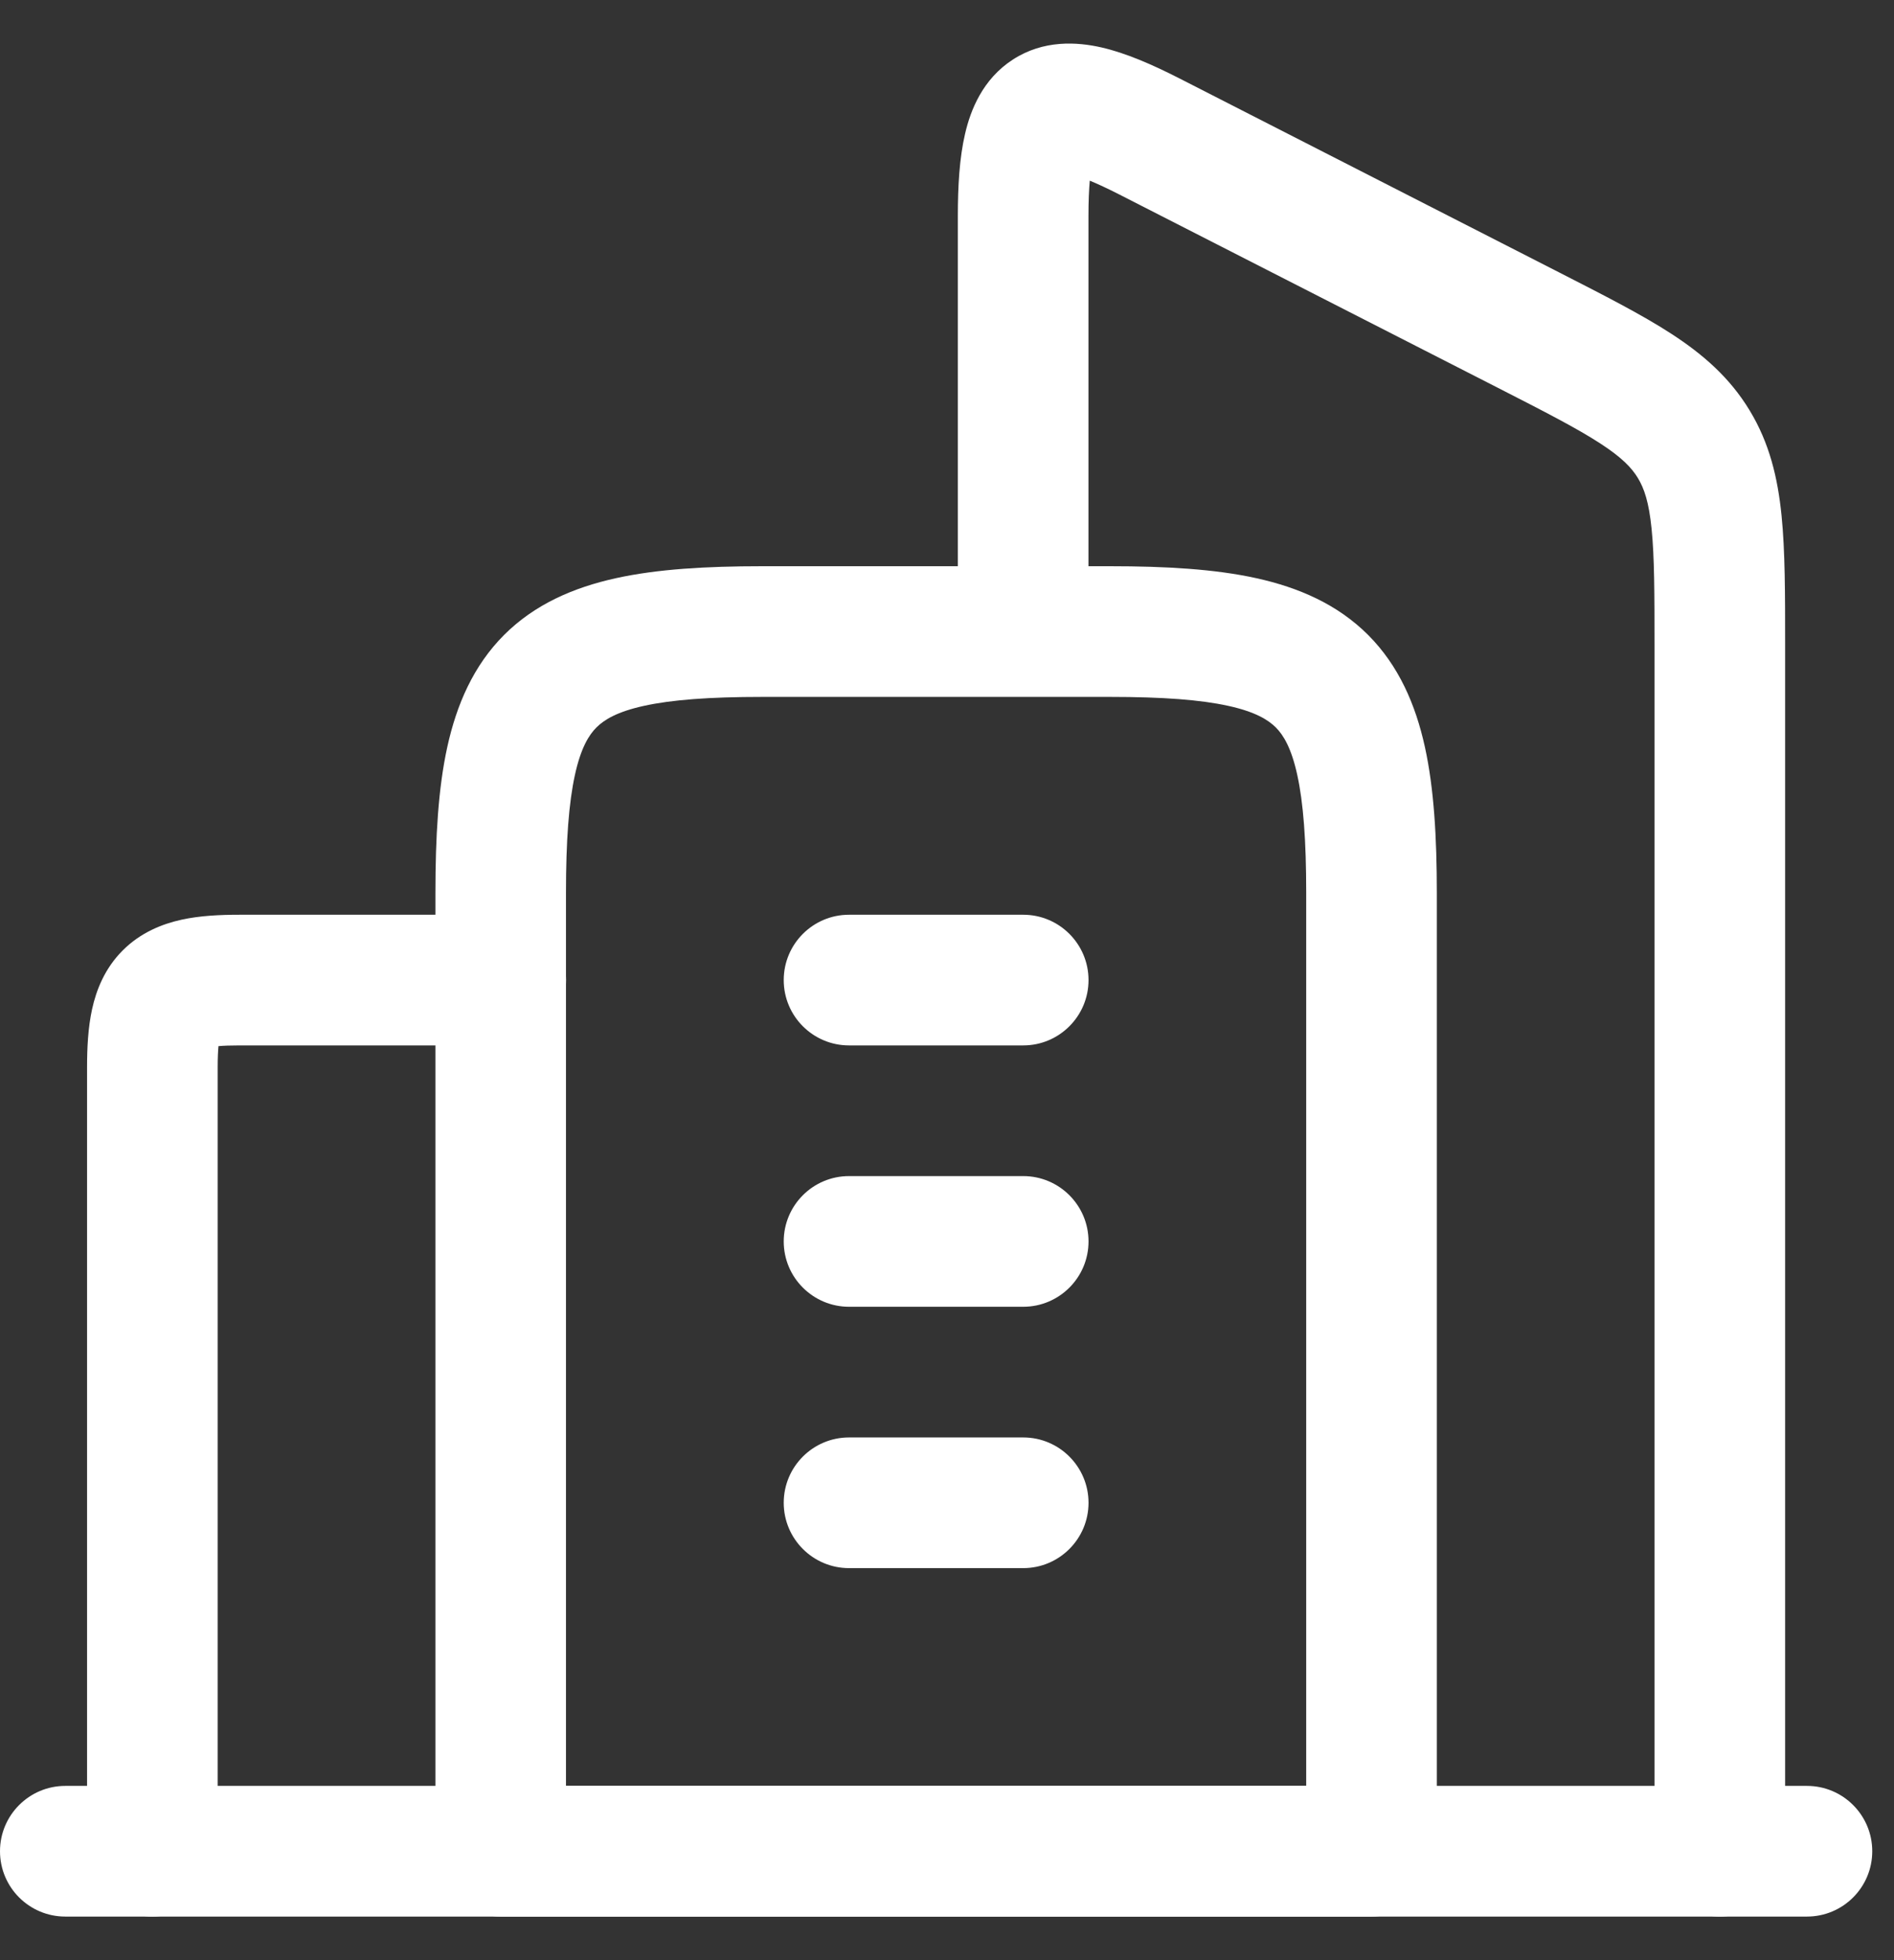 <svg width="29" height="30" viewBox="0 0 29 30" fill="none" xmlns="http://www.w3.org/2000/svg"><rect x="0" y="0" width="29" height="30" fill="#333333" stroke="none"/><path fill-rule="evenodd" clip-rule="evenodd" d="M9.431 8.849C10.068 8.709 10.818 8.666 11.666 8.666H17C17.849 8.666 18.599 8.709 19.236 8.849C19.884 8.992 20.478 9.248 20.948 9.718C21.418 10.189 21.674 10.783 21.817 11.431C21.957 12.068 22 12.818 22 13.666V28.333C22 28.886 21.552 29.333 21 29.333H7.667C7.114 29.333 6.667 28.886 6.667 28.333V13.666C6.667 12.818 6.709 12.068 6.849 11.431C6.992 10.783 7.248 10.189 7.718 9.718C8.189 9.248 8.782 8.992 9.431 8.849ZM8.803 11.86C8.71 12.283 8.666 12.861 8.666 13.666V27.333H20V13.666C20 12.861 19.956 12.283 19.863 11.86C19.773 11.448 19.65 11.248 19.534 11.133C19.418 11.017 19.218 10.893 18.806 10.803C18.383 10.71 17.806 10.666 17 10.666H11.666C10.861 10.666 10.283 10.71 9.86 10.803C9.448 10.893 9.249 11.017 9.133 11.133C9.017 11.248 8.893 11.448 8.803 11.86Z" fill="white"/><path fill-rule="evenodd" clip-rule="evenodd" d="M12 15C12 14.448 12.448 14 13 14H15.667C16.219 14 16.667 14.448 16.667 15C16.667 15.552 16.219 16 15.667 16H13C12.448 16 12 15.552 12 15ZM12 19C12 18.448 12.448 18 13 18H15.667C16.219 18 16.667 18.448 16.667 19C16.667 19.552 16.219 20 15.667 20H13C12.448 20 12 19.552 12 19ZM12 23C12 22.448 12.448 22 13 22H15.667C16.219 22 16.667 22.448 16.667 23C16.667 23.552 16.219 24 15.667 24H13C12.448 24 12 23.552 12 23Z" fill="white"/><path fill-rule="evenodd" clip-rule="evenodd" d="M16.865 0.726C17.241 0.812 17.644 0.989 18.051 1.196L23.884 4.175C24.563 4.522 25.141 4.816 25.593 5.11C26.076 5.424 26.486 5.779 26.79 6.282C27.094 6.783 27.22 7.313 27.278 7.889C27.333 8.431 27.333 9.088 27.333 9.866V28.333C27.333 28.886 26.885 29.333 26.333 29.333C25.781 29.333 25.333 28.886 25.333 28.333V9.914C25.333 9.075 25.332 8.52 25.288 8.09C25.247 7.682 25.174 7.474 25.079 7.317C24.985 7.162 24.838 7.005 24.504 6.788C24.149 6.557 23.666 6.309 22.93 5.933L17.141 2.978C16.955 2.883 16.805 2.814 16.686 2.765C16.674 2.902 16.666 3.079 16.666 3.305V9.271C16.666 9.823 16.219 10.271 15.666 10.271C15.114 10.271 14.666 9.823 14.666 9.271V3.305C14.666 2.852 14.69 2.418 14.777 2.046C14.861 1.684 15.046 1.211 15.508 0.912C15.978 0.607 16.492 0.641 16.865 0.726ZM16.368 2.666C16.365 2.666 16.363 2.666 16.363 2.666L16.368 2.666Z" fill="white"/><path fill-rule="evenodd" clip-rule="evenodd" d="M3.345 16.011C3.338 16.088 3.333 16.192 3.333 16.333V28.333C3.333 28.886 2.886 29.333 2.333 29.333C1.781 29.333 1.333 28.886 1.333 28.333V16.333C1.333 16.036 1.348 15.729 1.41 15.445C1.475 15.15 1.604 14.821 1.879 14.546C2.154 14.271 2.484 14.141 2.779 14.076C3.062 14.014 3.369 14 3.667 14H7.667C8.219 14 8.667 14.448 8.667 15C8.667 15.552 8.219 16 7.667 16H3.667C3.526 16 3.422 16.004 3.345 16.011Z" fill="white"/><path fill-rule="evenodd" clip-rule="evenodd" d="M0 28.333C0 27.781 0.448 27.333 1 27.333H27.667C28.219 27.333 28.667 27.781 28.667 28.333C28.667 28.886 28.219 29.333 27.667 29.333H1C0.448 29.333 0 28.886 0 28.333Z" fill="white"/></svg>